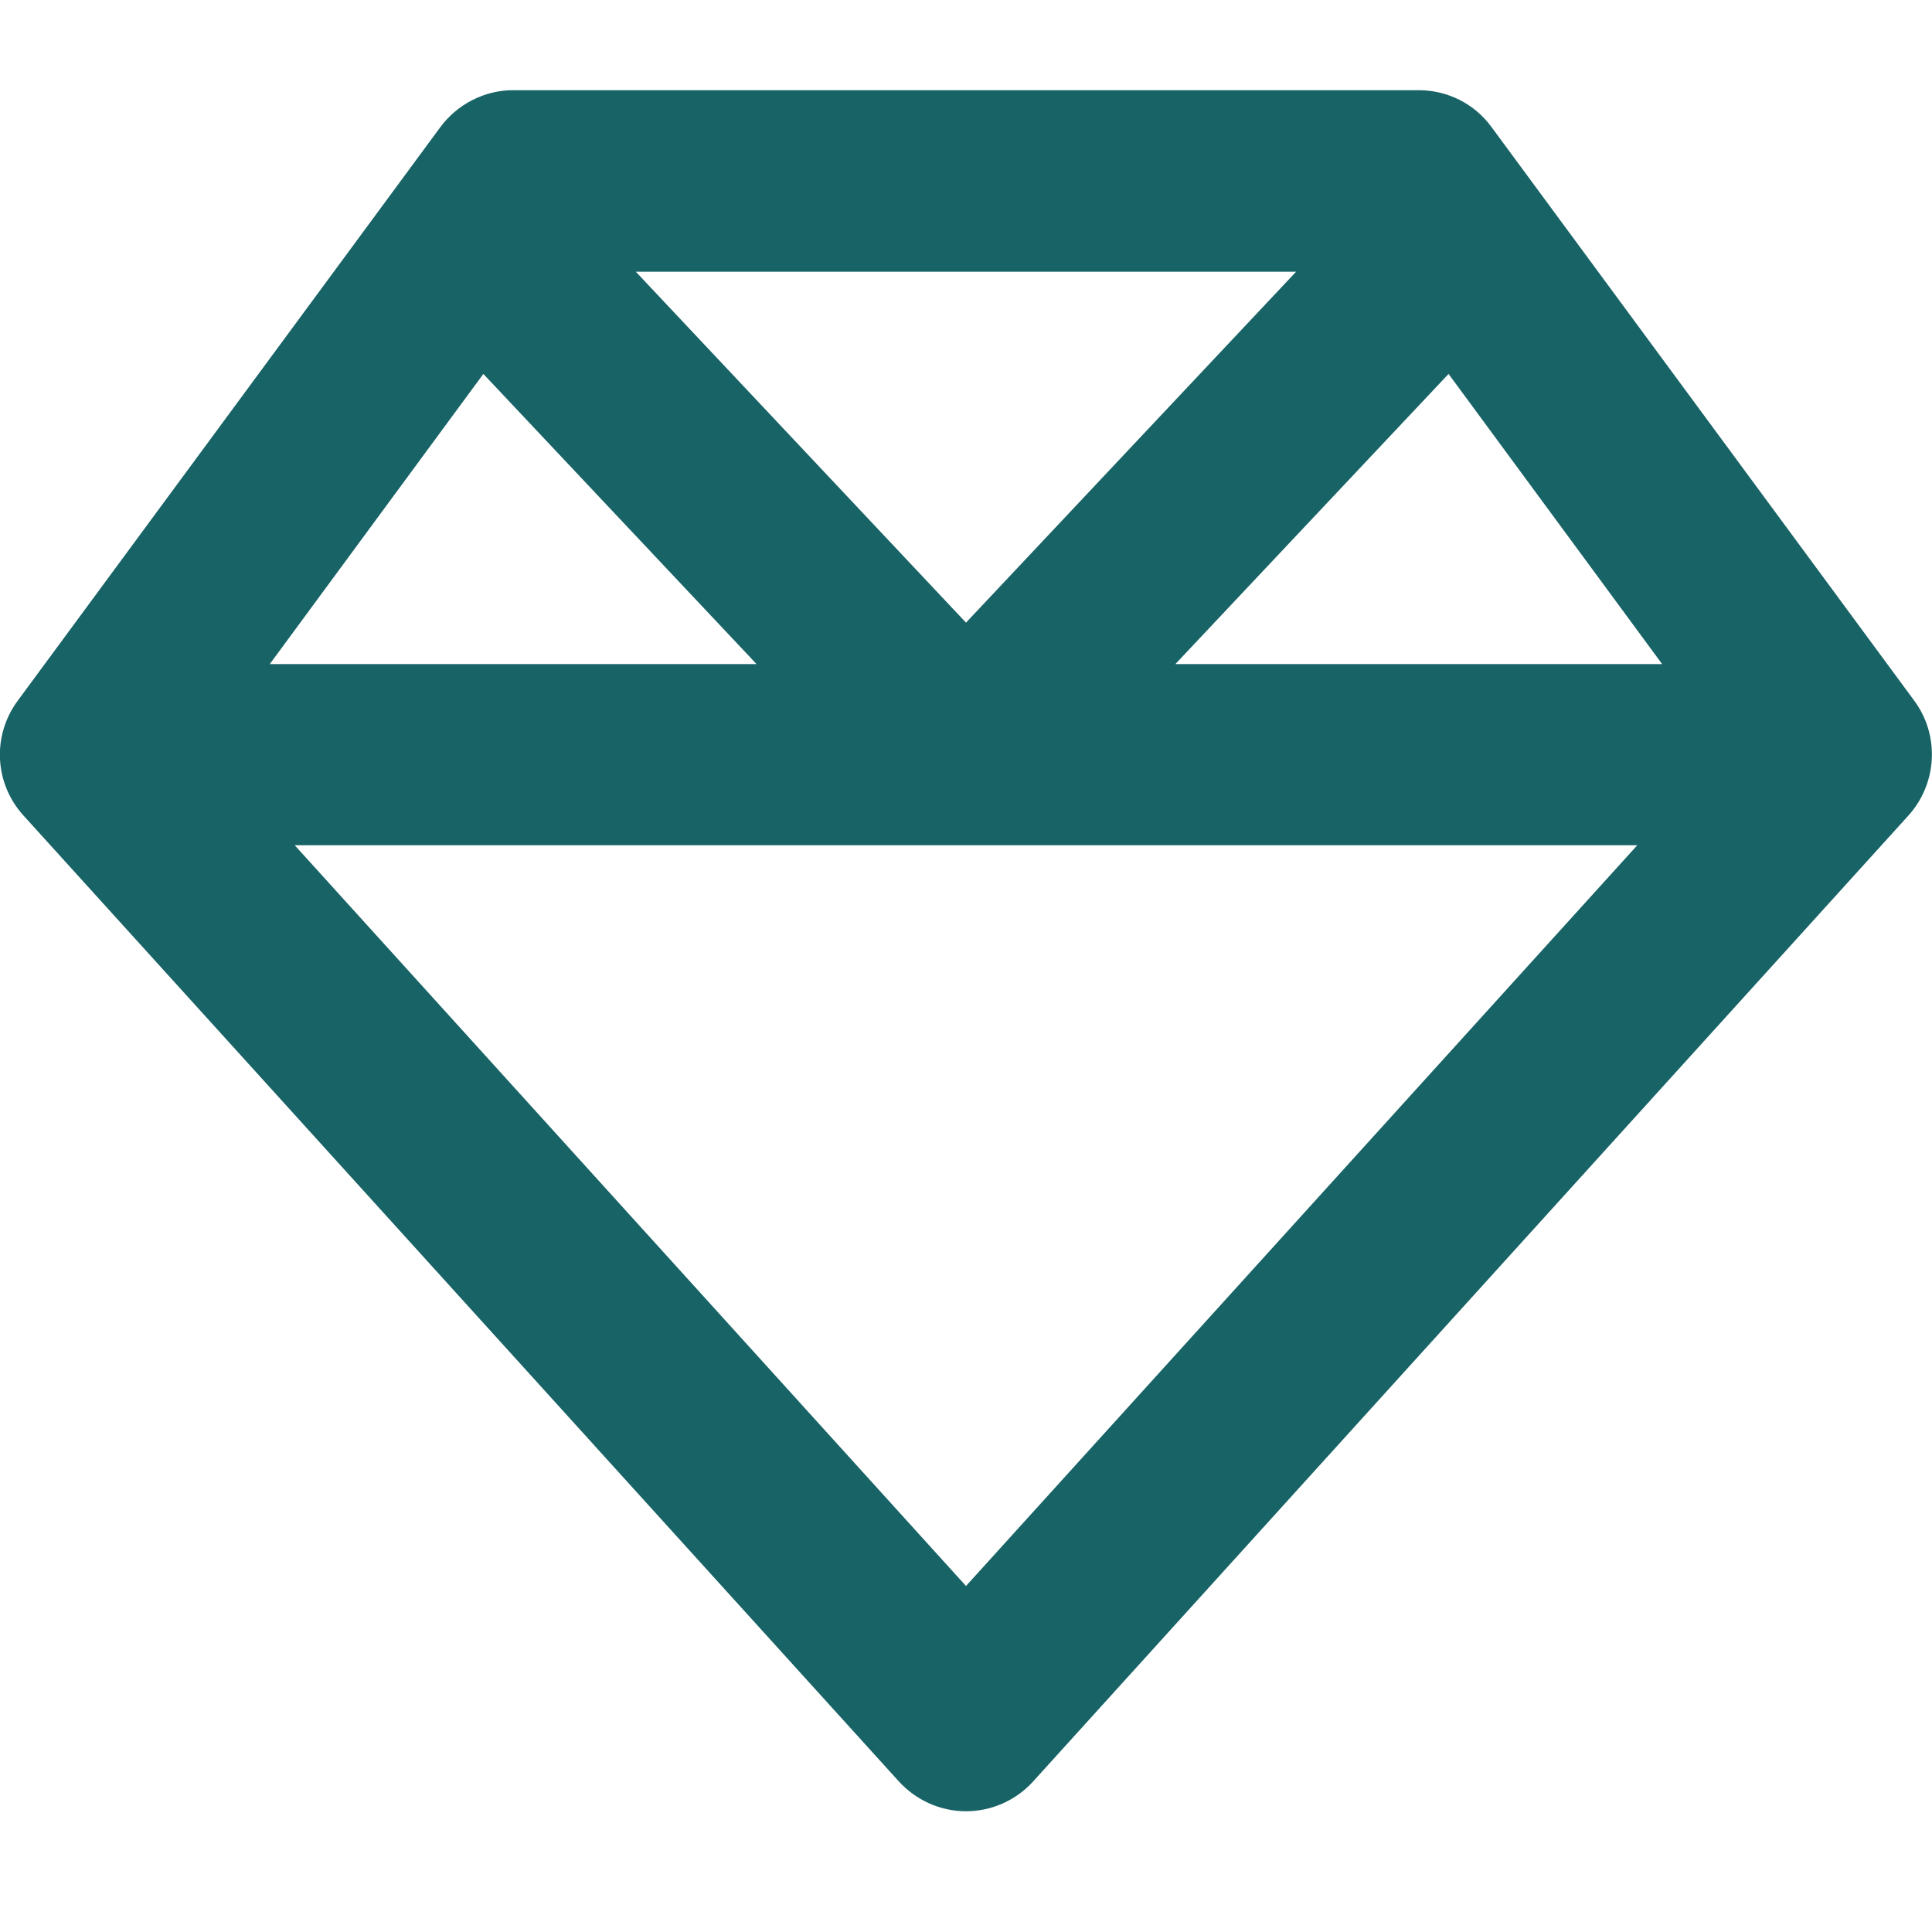 <svg width="22" height="22" viewBox="0 0 22 22" fill="none" xmlns="http://www.w3.org/2000/svg">
<g clip-path="url(#clip0_4921_910)">
<path d="M7.24 3.094L11 7.09L14.759 3.094H7.24ZM16.495 4.258L13.384 7.562H18.927L16.495 4.258ZM18.644 9.625H11H3.356L11 18.06L18.644 9.625ZM3.072 7.562H8.615L5.504 4.258L3.072 7.562ZM21.733 9.285L11.765 20.285C11.571 20.5 11.292 20.625 11 20.625C10.707 20.625 10.432 20.5 10.235 20.285L0.266 9.285C-0.065 8.92 -0.091 8.375 0.202 7.979L5.014 1.448C5.208 1.186 5.517 1.027 5.843 1.027H16.156C16.483 1.027 16.792 1.182 16.985 1.448L21.798 7.979C22.09 8.375 22.06 8.92 21.733 9.285Z" fill="#186366"/>
</g>
<defs>
<clipPath id="clip0_4921_910">
<rect width="22" height="22" fill="white"/>
</clipPath>
</defs>
</svg>

